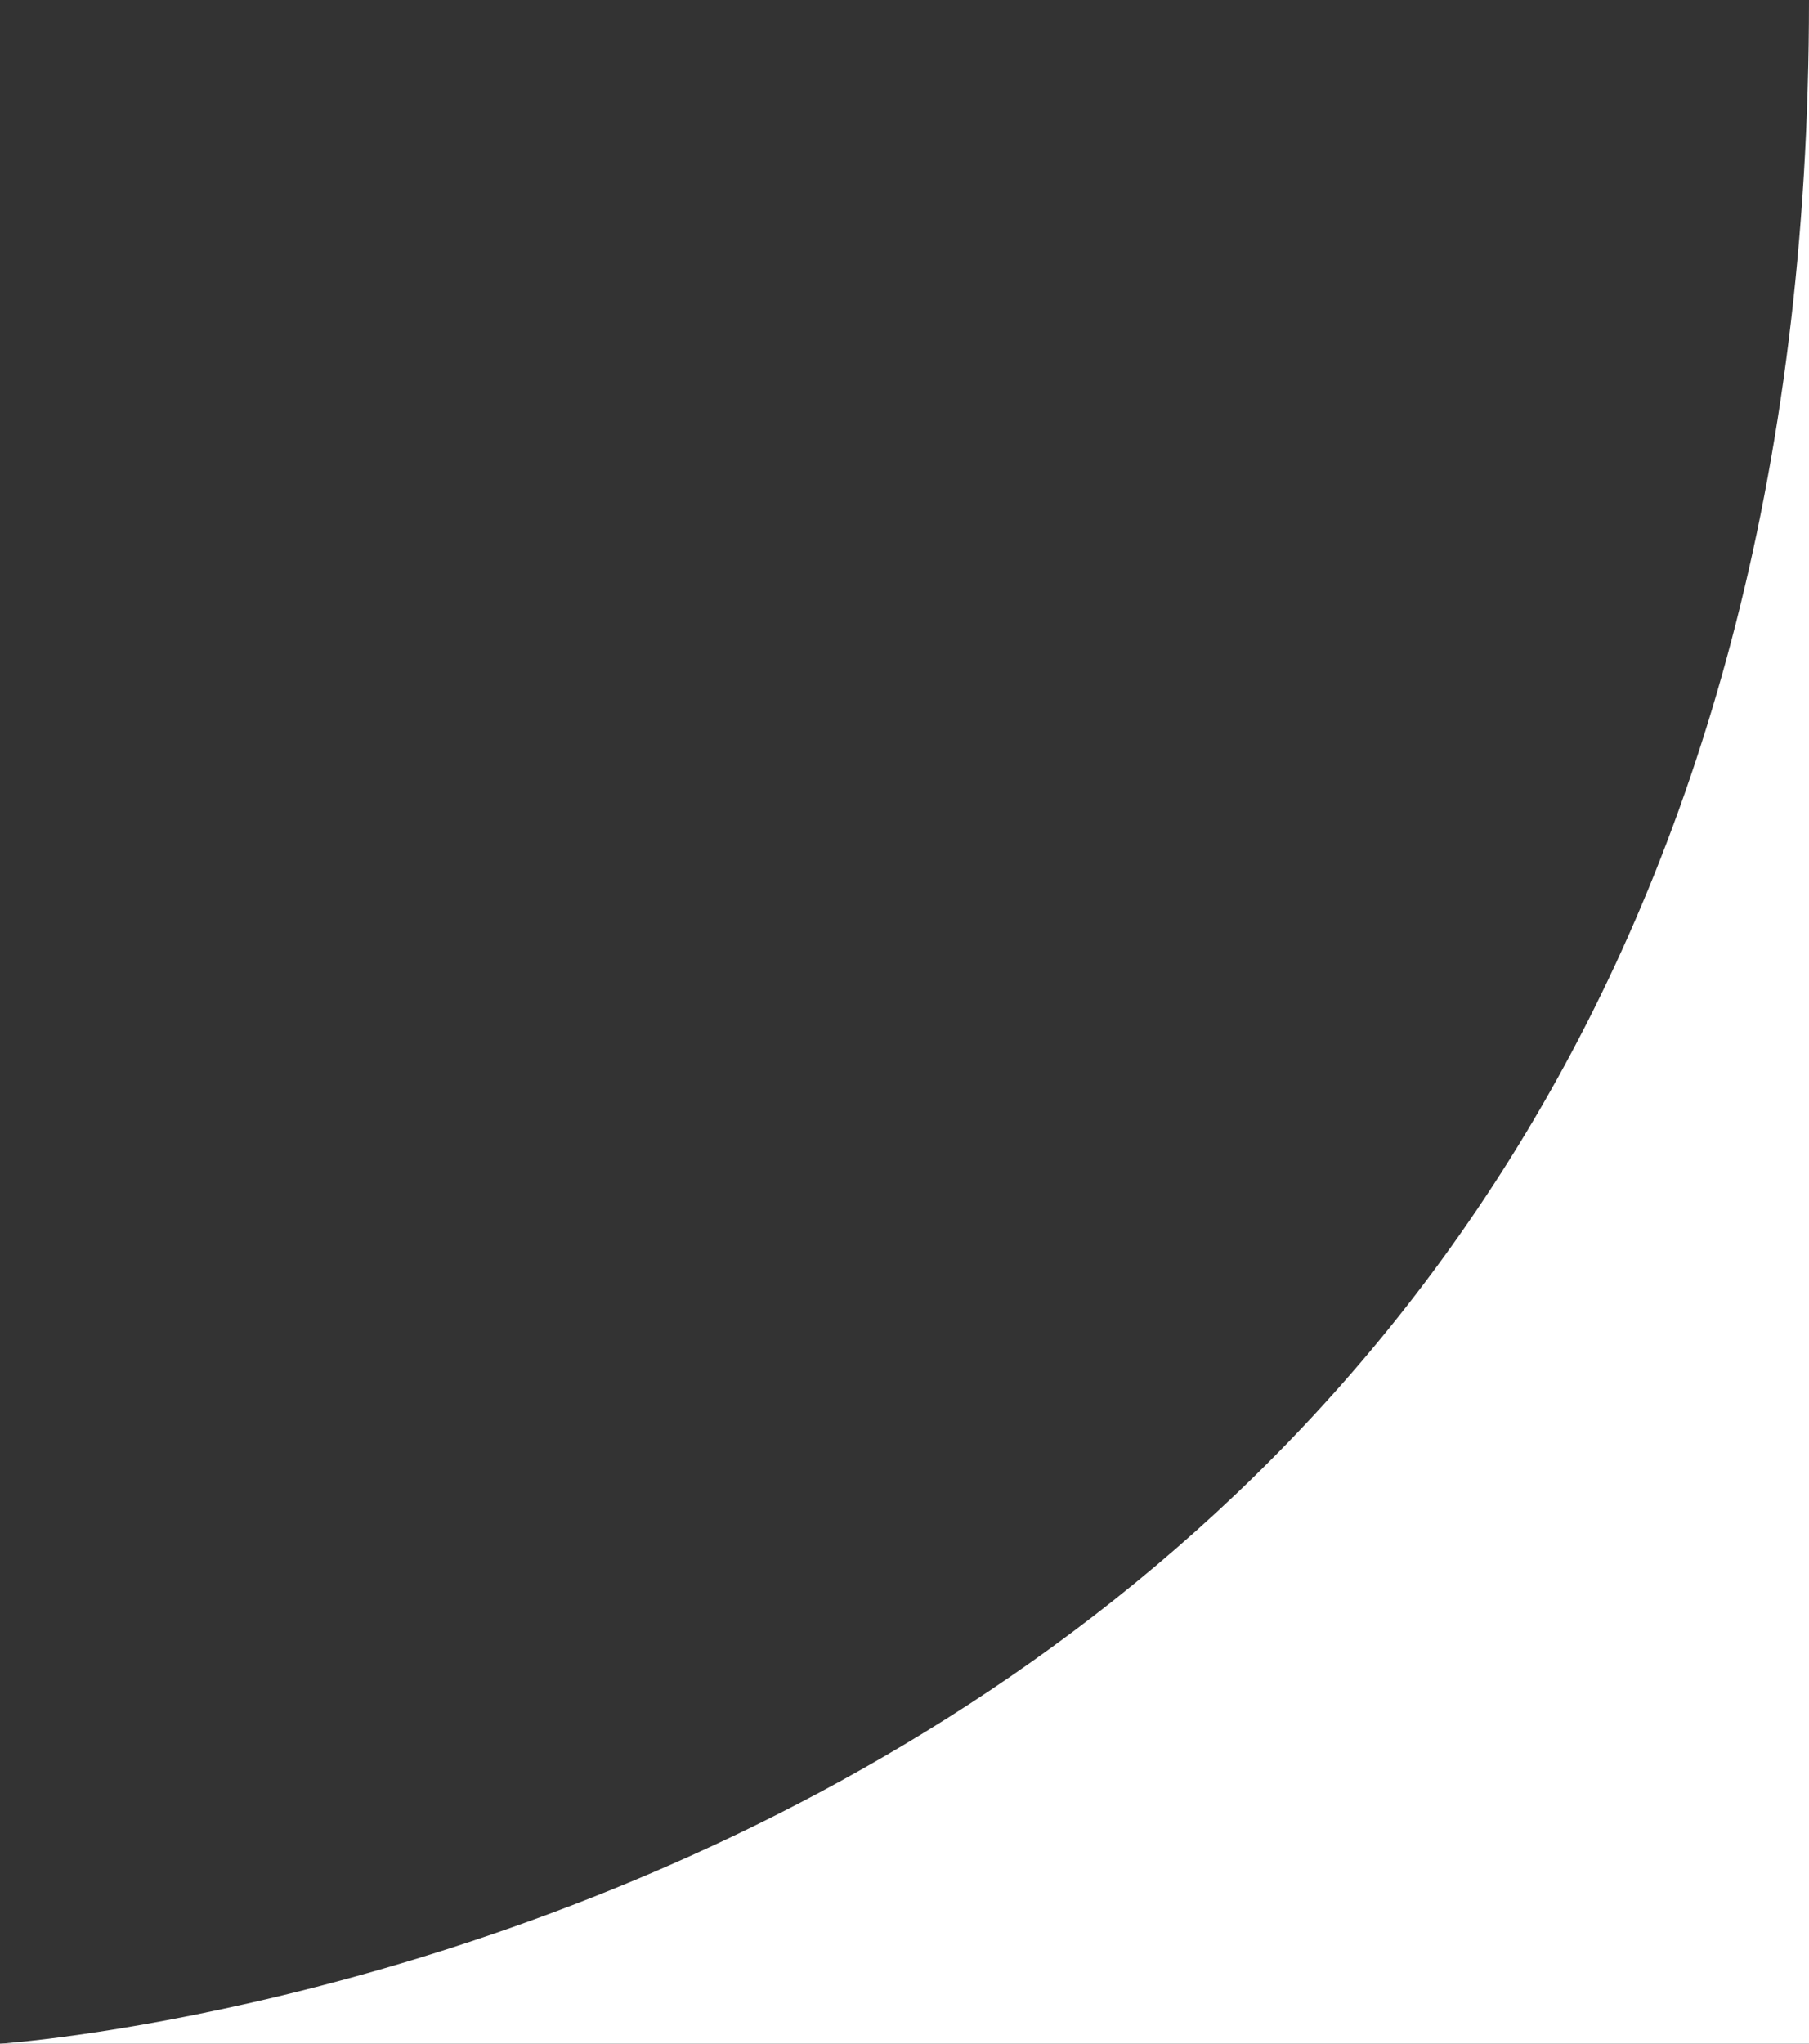 <svg xmlns="http://www.w3.org/2000/svg" width="31px" height="35px" viewBox="0 0 31 35" fill="none" aria-hidden="true"><rect x="0" y="0" width="31" height="35" fill="#333333" stroke="none"/><defs><linearGradient class="cerosgradient" data-cerosgradient="true" id="CerosGradient_id07842de18" gradientUnits="userSpaceOnUse" x1="50%" y1="100%" x2="50%" y2="0%"><stop offset="0%" stop-color="#FFFFFF"/><stop offset="100%" stop-color="#FFFFFF"/></linearGradient><linearGradient/></defs>
<path d="M31 35H0C0 35 31 33 31 0V35Z" fill="white" style="fill:url(#CerosGradient_id07842de18);"/>
</svg>